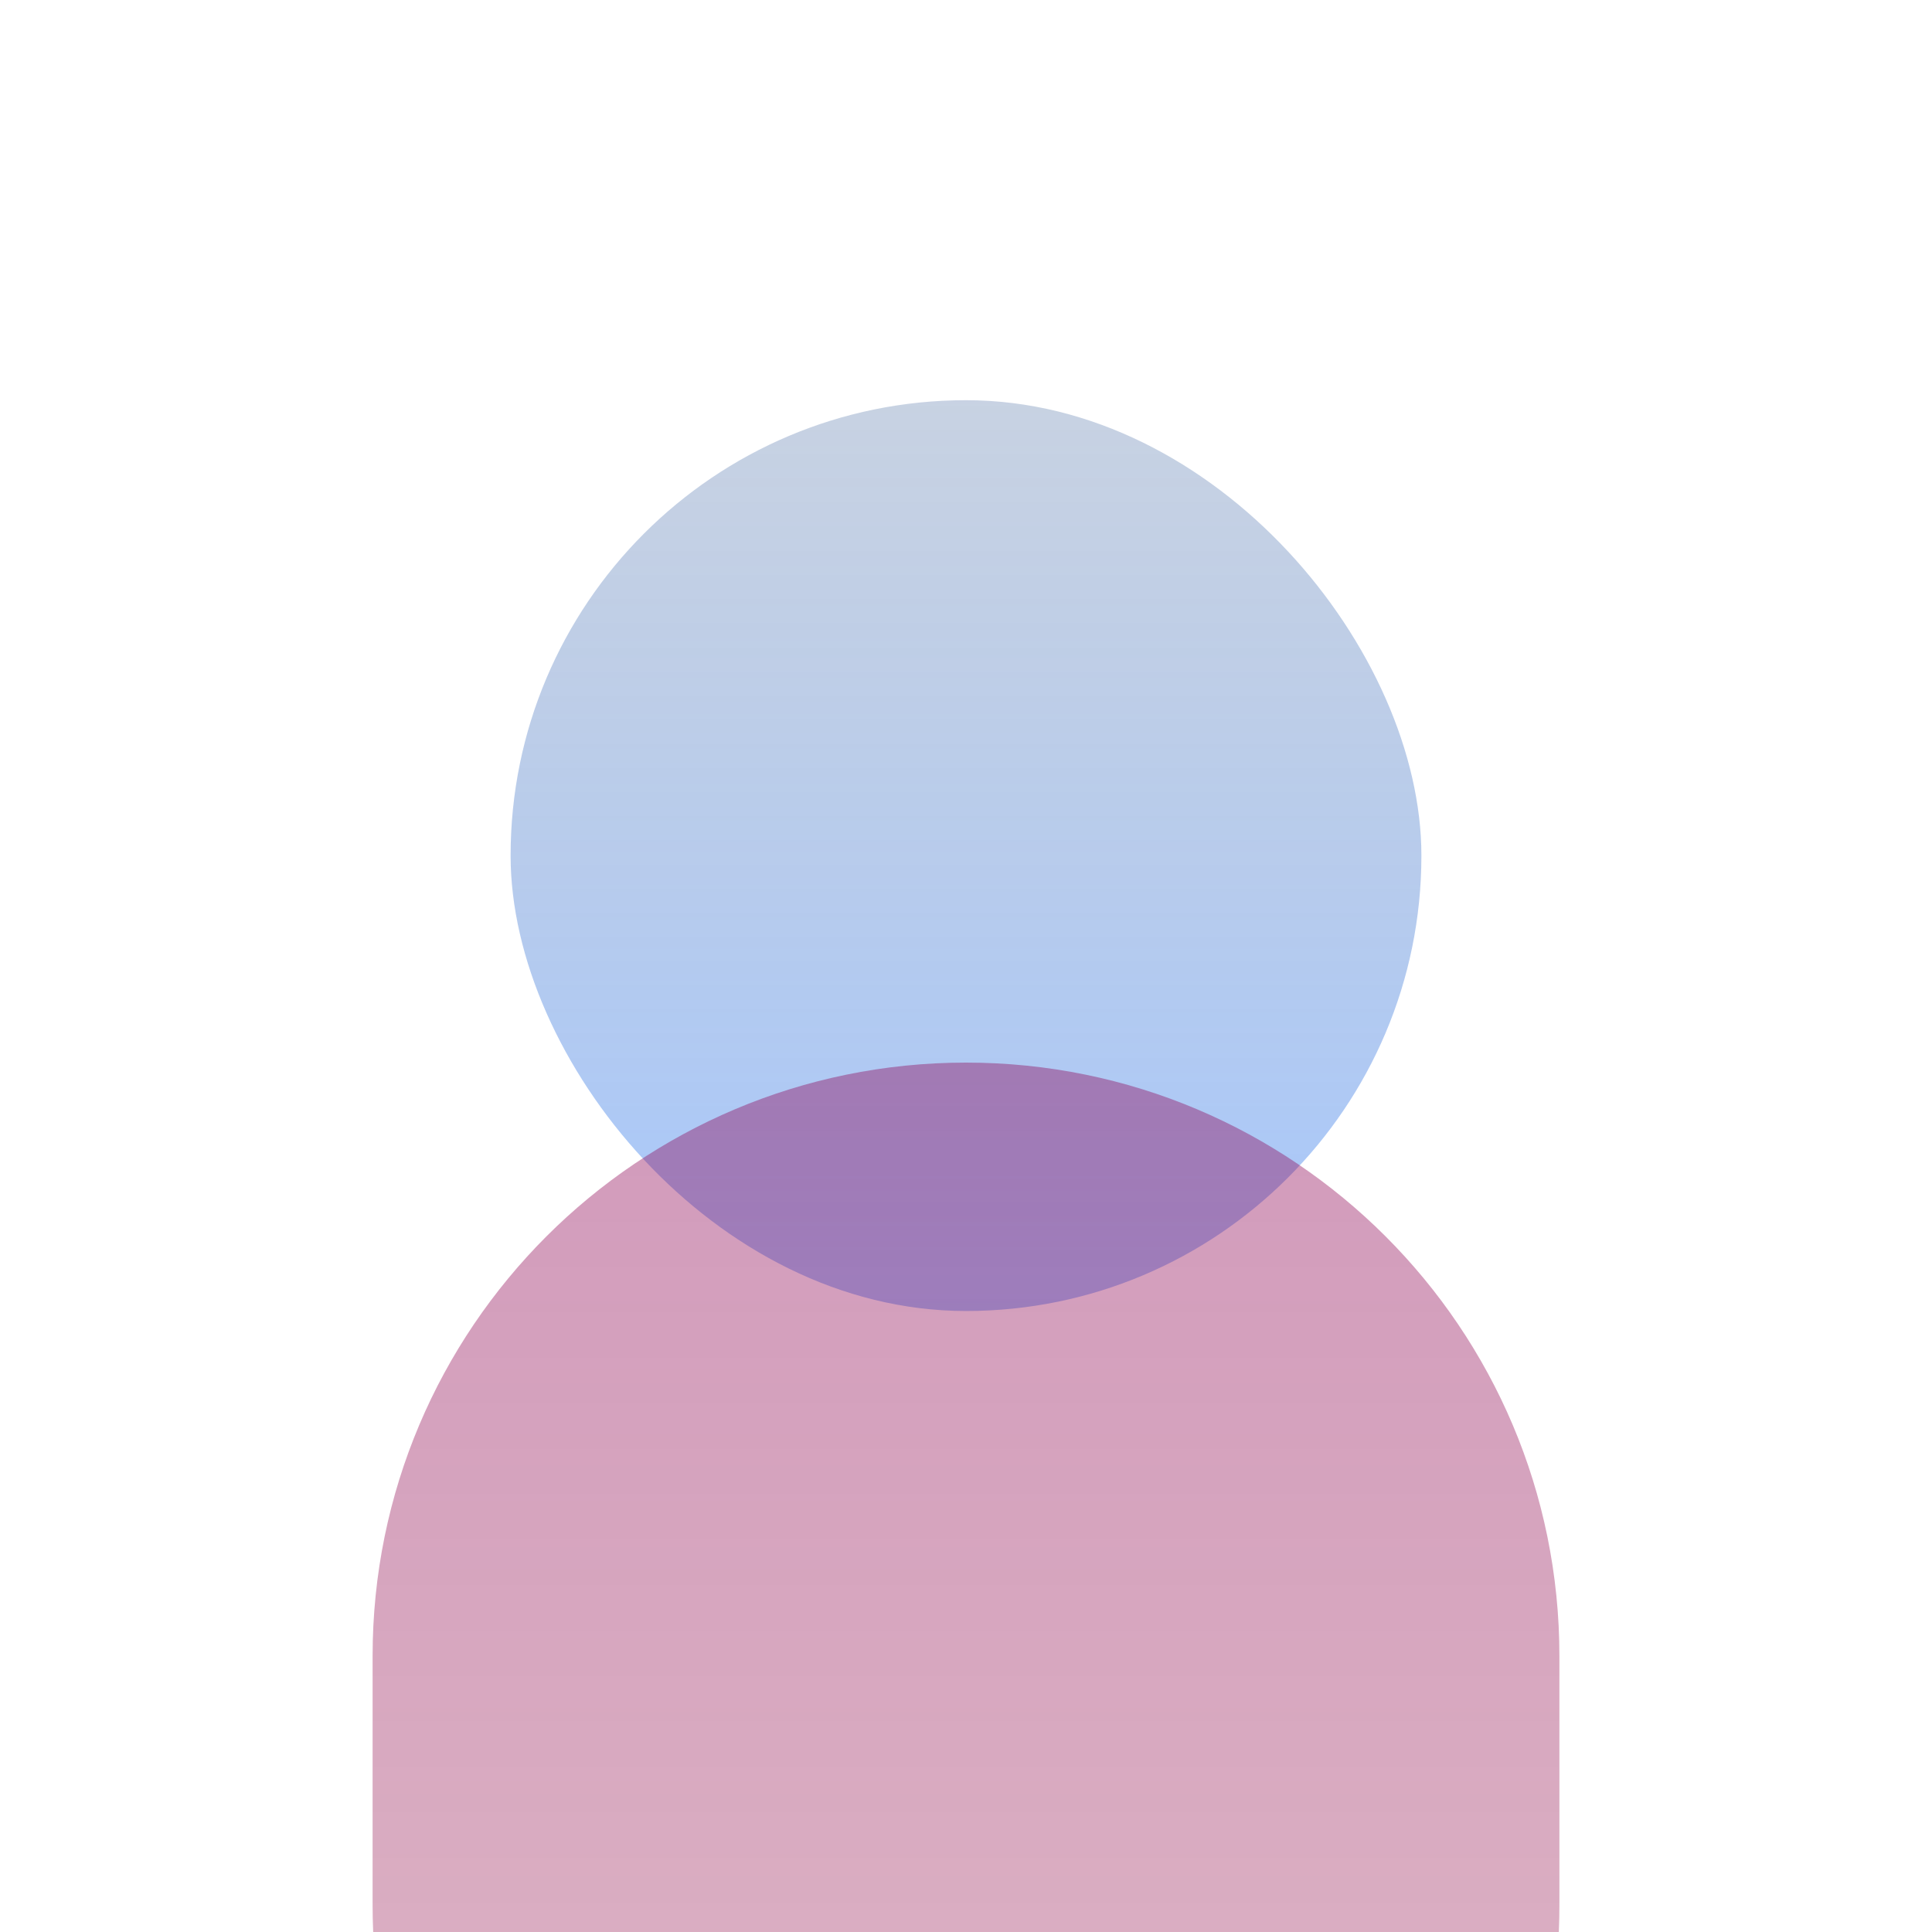 <svg width="140" height="140" fill="none" xmlns="http://www.w3.org/2000/svg"><path fill="#fff" d="M0 0h140v140H0z"/><rect x="37" y="29" width="66" height="66" rx="33" fill="url(#a)" style="mix-blend-mode:multiply" opacity=".4"/><path fill-rule="evenodd" clip-rule="evenodd" d="M70 77c-23.748 0-43 19.252-43 43v18.087c0 .641.014 1.278.042 1.913h85.916c.028-.635.042-1.272.042-1.913V120c0-23.748-19.252-43-43-43Z" fill="url(#b)" style="mix-blend-mode:multiply" opacity=".4"/><defs><linearGradient id="a" x1="70" y1="29" x2="70" y2="95" gradientUnits="userSpaceOnUse"><stop stop-color="#244D8E" stop-opacity=".63"/><stop offset="1" stop-color="#2375FA"/></linearGradient><linearGradient id="b" x1="70" y1="77" x2="70" y2="181.086" gradientUnits="userSpaceOnUse"><stop stop-color="#8D0356"/><stop offset="1" stop-color="#8D0335" stop-opacity=".69"/></linearGradient></defs></svg>
